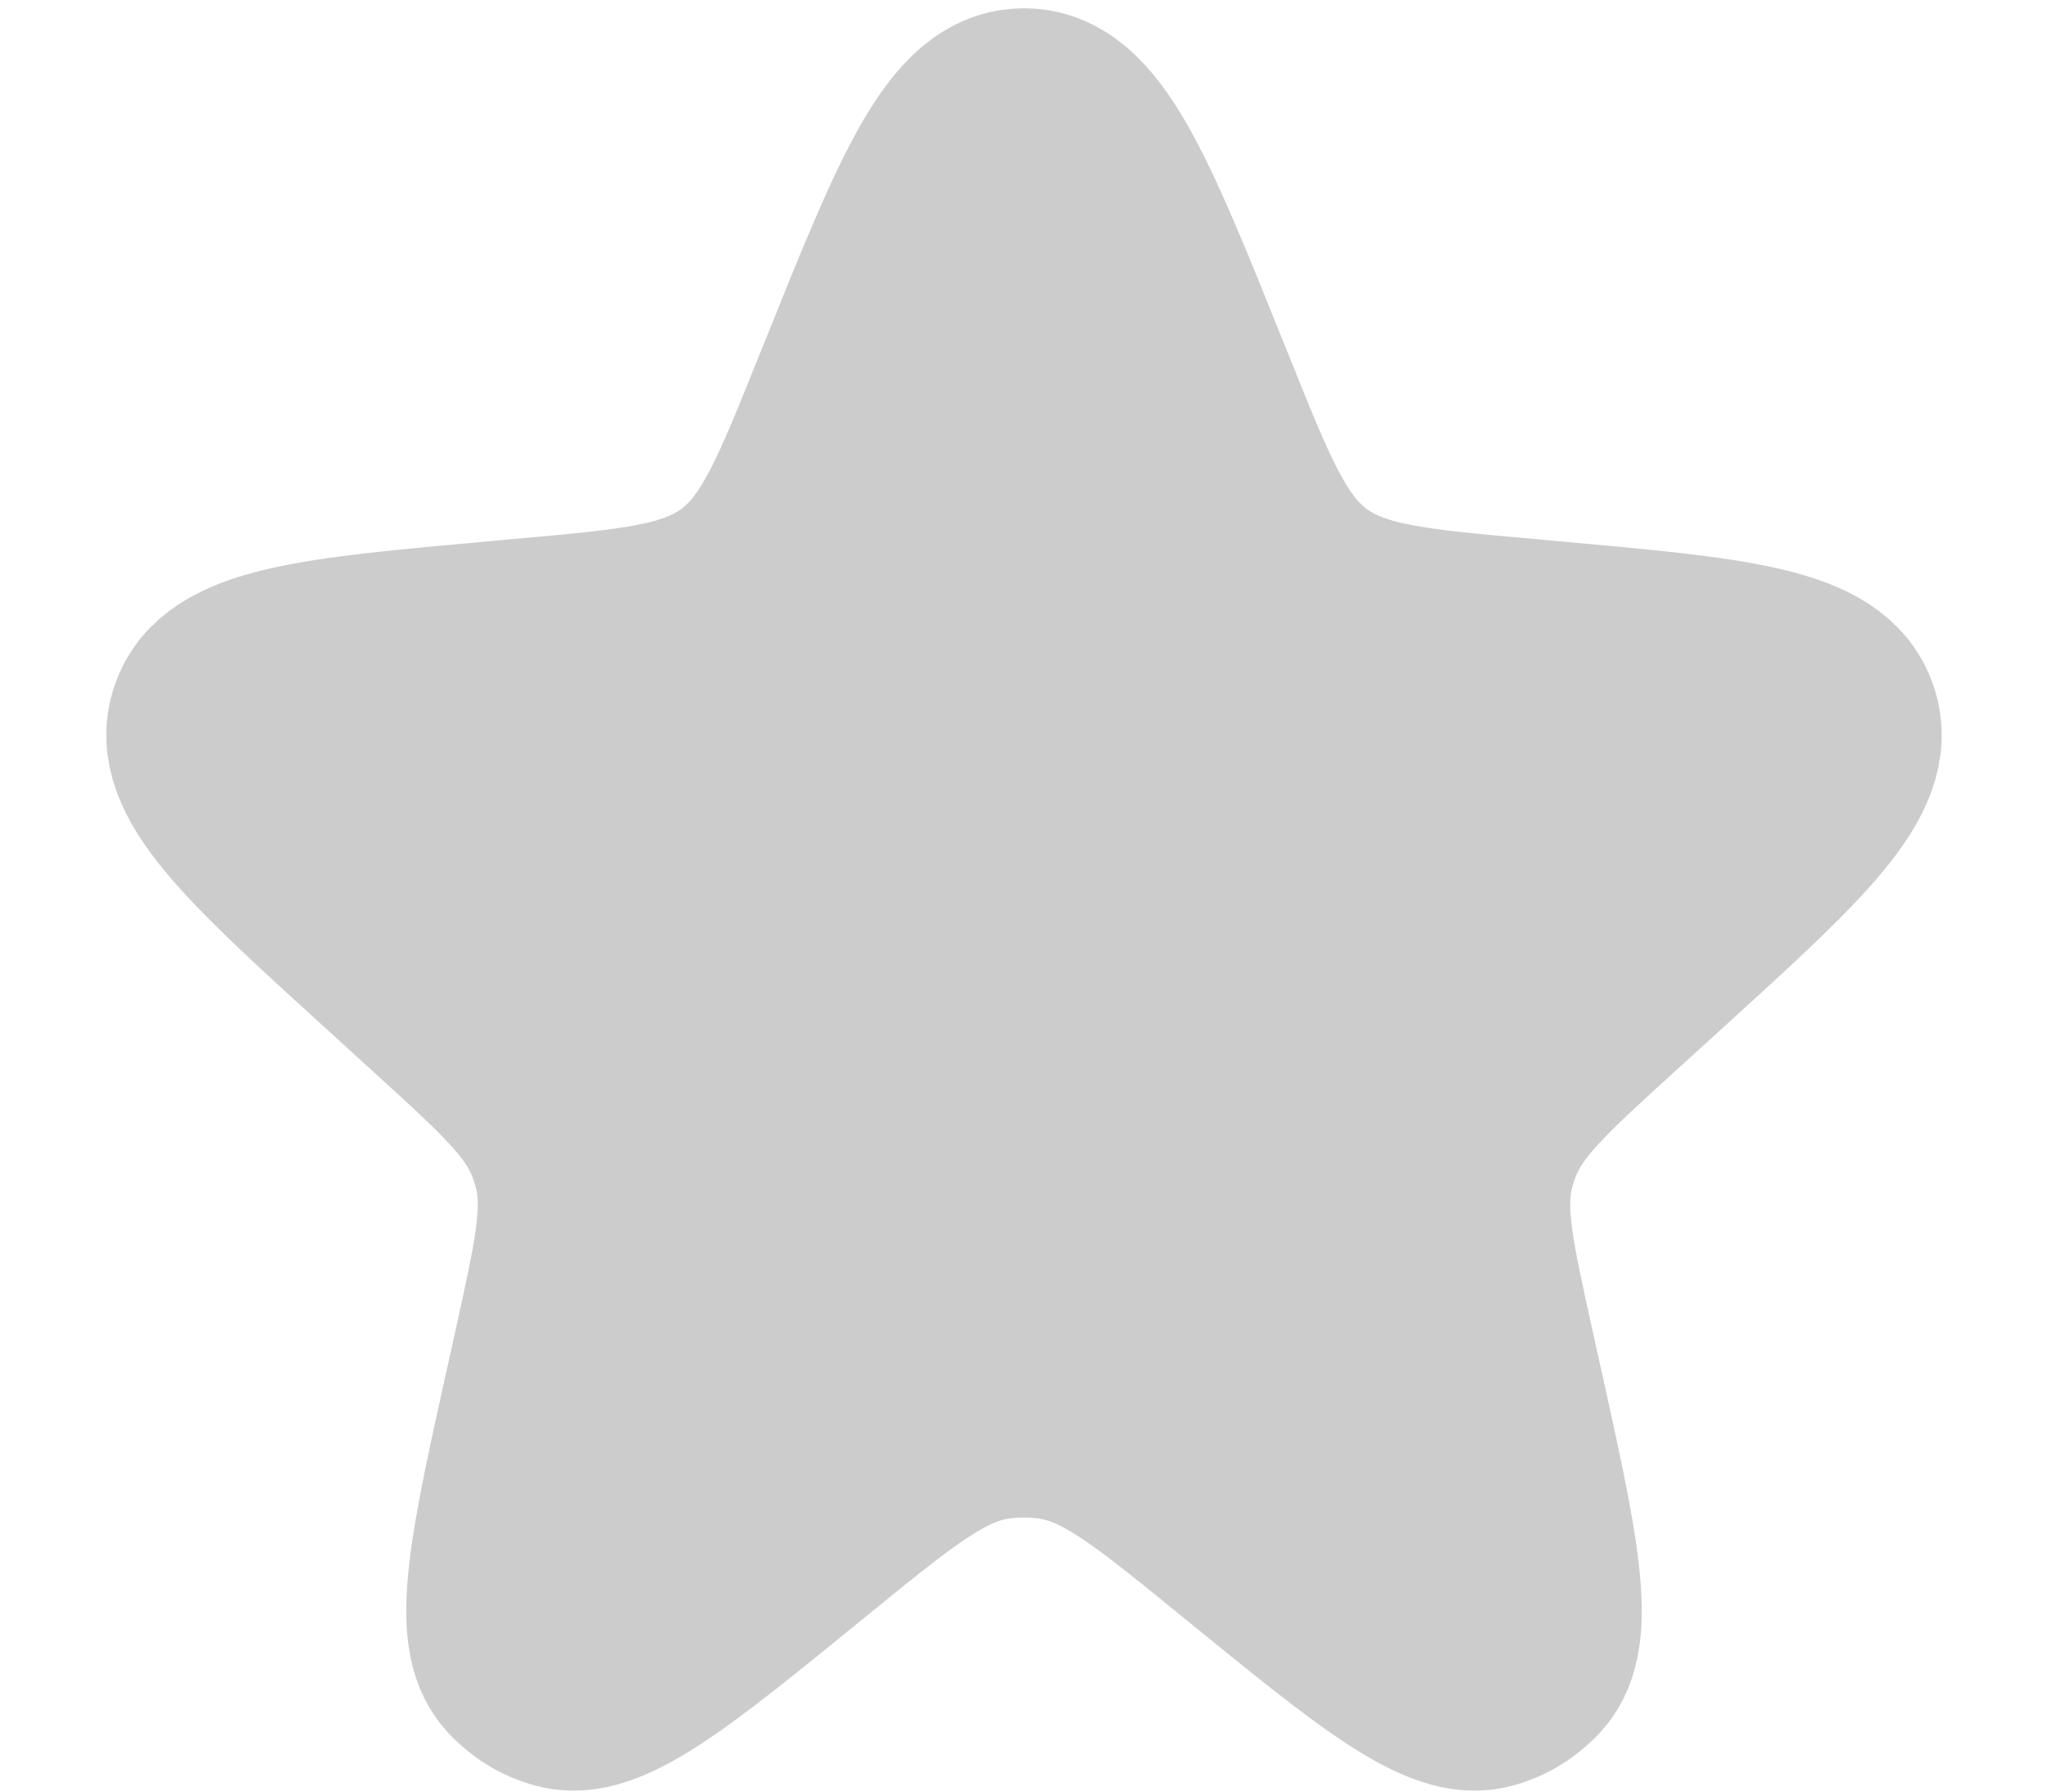<svg width="16" height="14" viewBox="0 0 16 14" fill="none" xmlns="http://www.w3.org/2000/svg">
<g clip-path="url(#clip0_101_6)">
<path d="M6.608 2.971C7.198 1.5 7.493 0.765 8 0.765C8.507 0.765 8.802 1.5 9.392 2.971L9.42 3.039C9.753 3.87 9.92 4.286 10.259 4.538C10.599 4.791 11.045 4.831 11.936 4.91L12.098 4.925C13.557 5.056 14.287 5.121 14.443 5.585C14.599 6.049 14.057 6.542 12.973 7.528L12.611 7.857C12.063 8.357 11.789 8.606 11.661 8.933C11.637 8.994 11.617 9.057 11.601 9.12C11.517 9.461 11.598 9.823 11.758 10.548L11.808 10.773C12.104 12.104 12.251 12.769 11.993 13.056C11.897 13.163 11.772 13.241 11.633 13.278C11.261 13.38 10.732 12.95 9.676 12.088C8.982 11.523 8.635 11.24 8.236 11.177C8.08 11.152 7.92 11.152 7.763 11.177C7.365 11.24 7.018 11.523 6.324 12.088C5.268 12.95 4.739 13.38 4.367 13.278C4.228 13.241 4.103 13.163 4.007 13.056C3.749 12.769 3.896 12.104 4.192 10.773L4.242 10.548C4.402 9.823 4.483 9.461 4.399 9.12C4.383 9.057 4.363 8.994 4.339 8.933C4.211 8.606 3.937 8.357 3.388 7.857L3.027 7.528C1.943 6.542 1.401 6.049 1.557 5.585C1.713 5.121 2.443 5.056 3.902 4.925L4.064 4.91C4.955 4.831 5.401 4.791 5.741 4.538C6.08 4.286 6.247 3.87 6.58 3.039L6.608 2.971Z" fill="#CCCCCC" stroke="#CCCCCC" stroke-width="1.4"/>
</g>
<defs>
<clipPath id="clip0_101_6">
<rect width="16" height="14" fill="white"/>
</clipPath>
</defs>
</svg>
